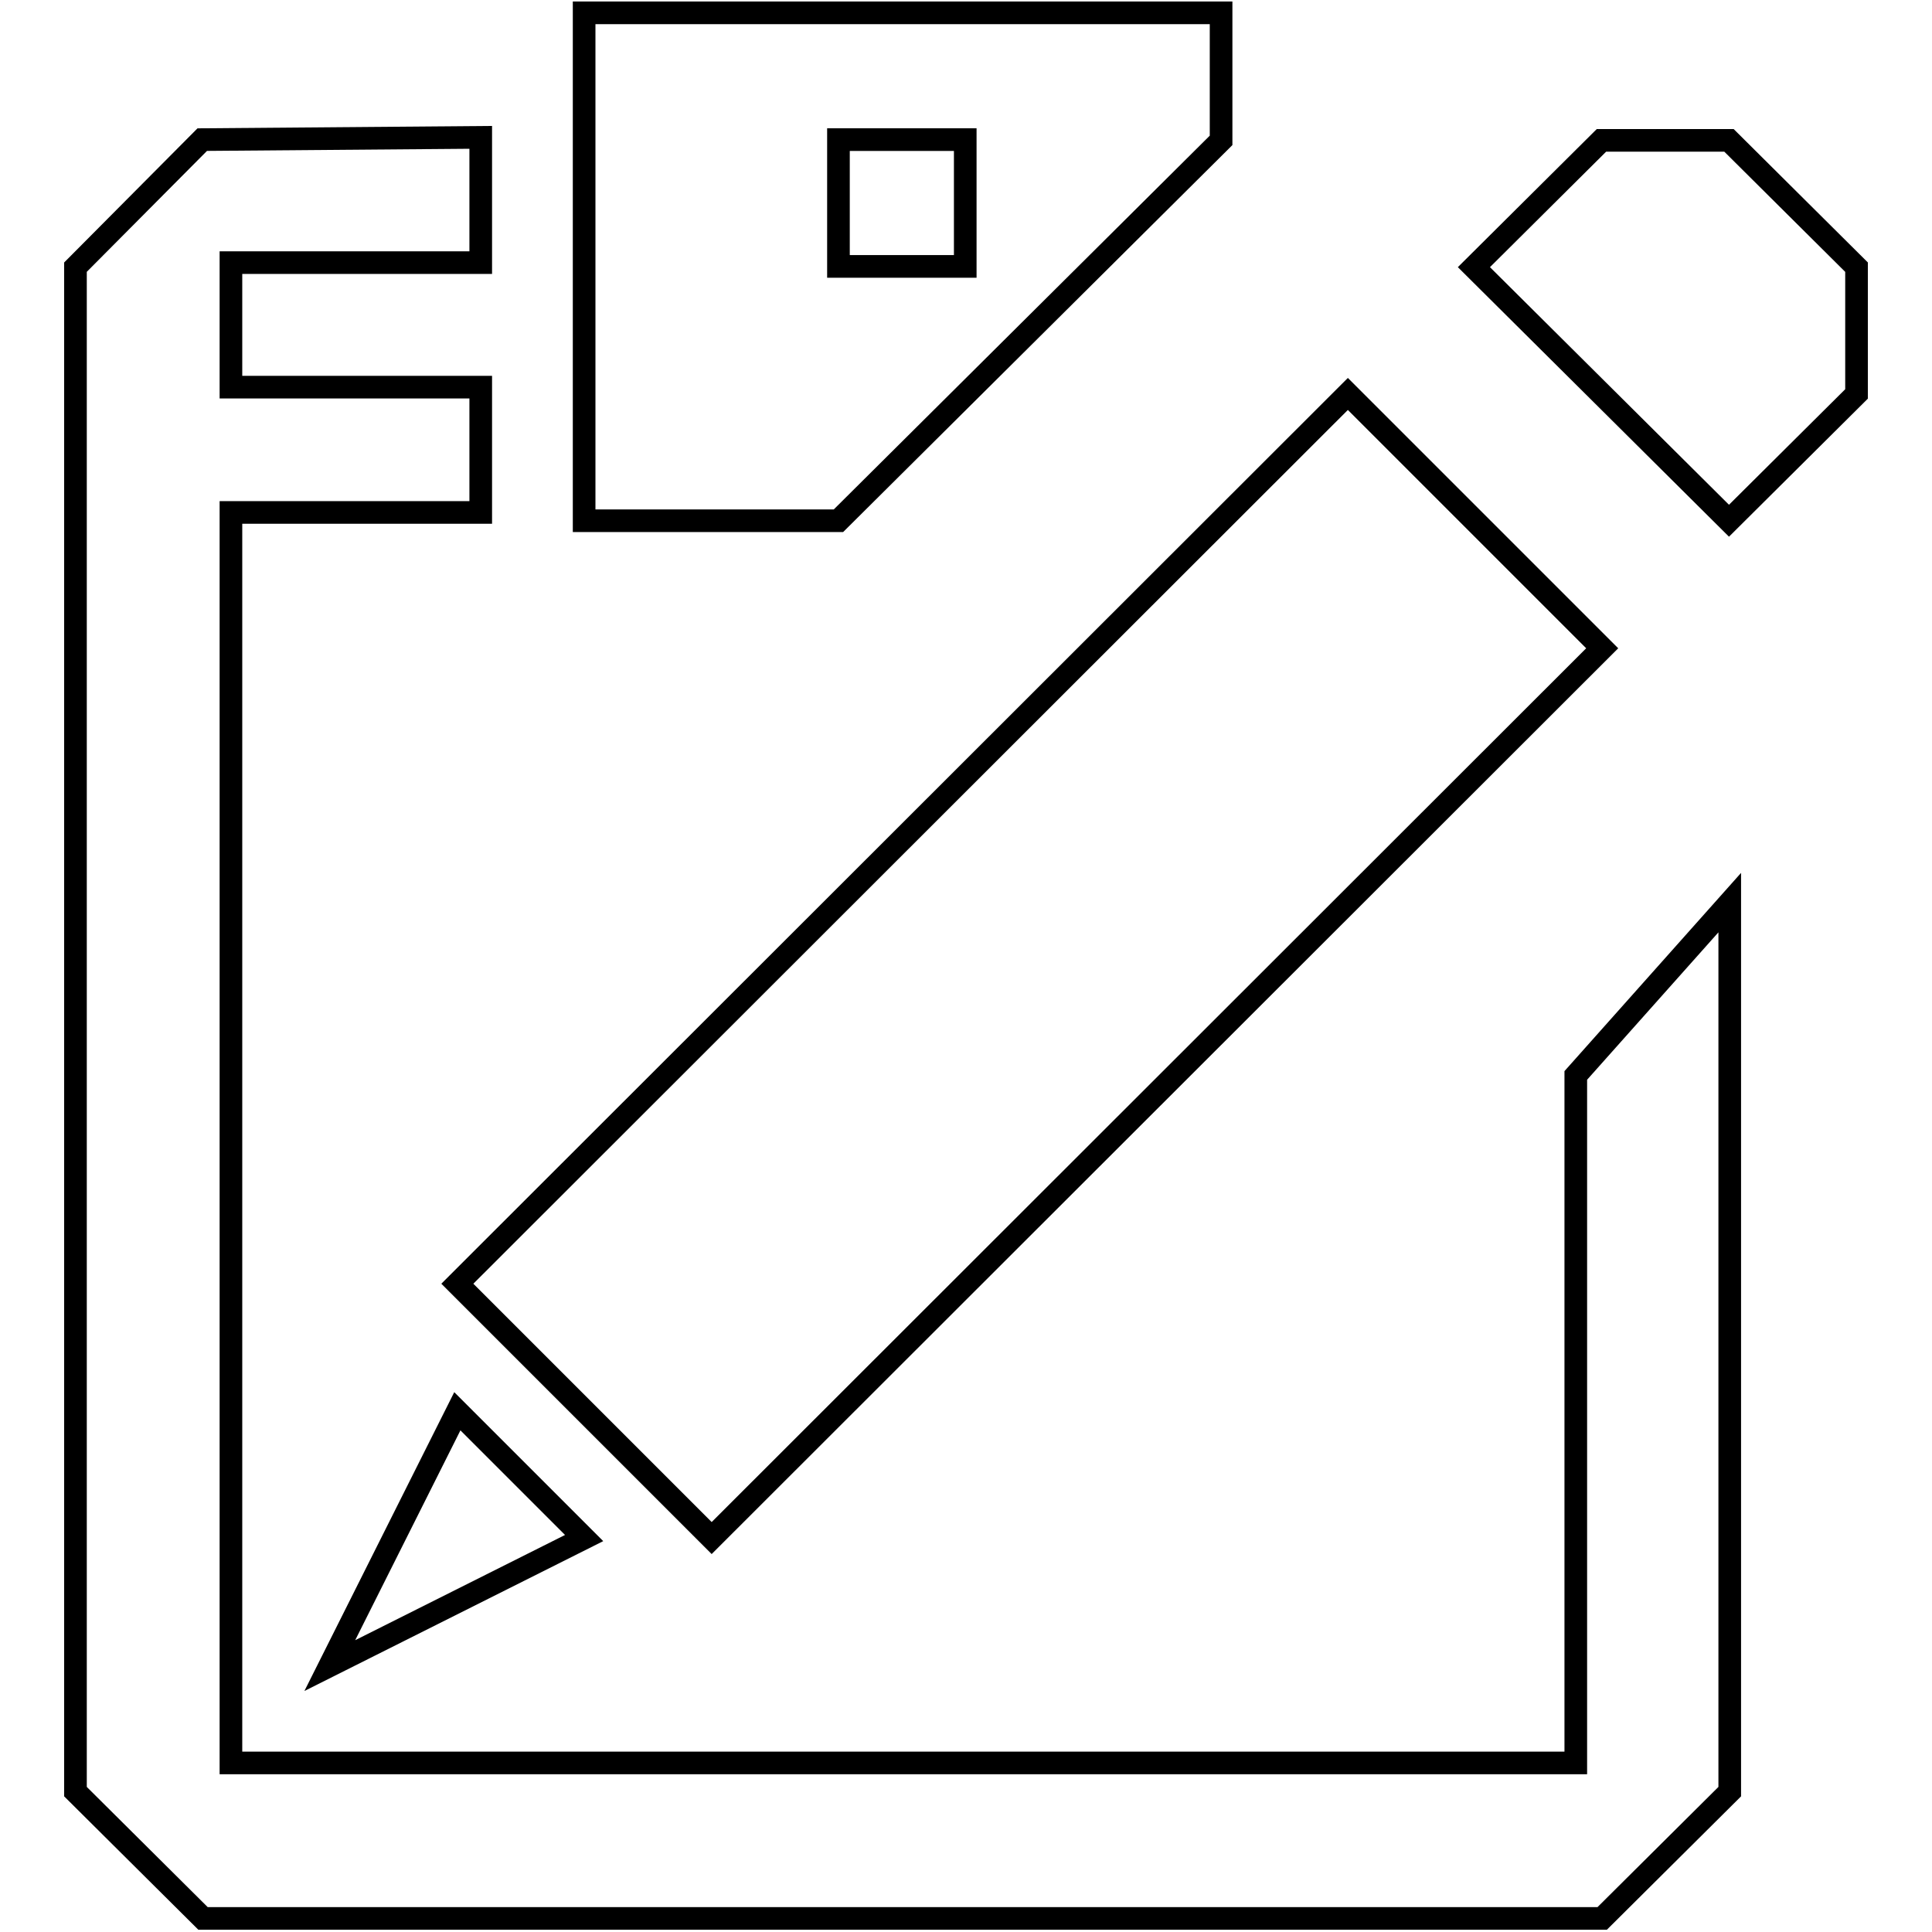 <?xml version="1.0" encoding="utf-8"?>
<!-- Svg Vector Icons : http://www.onlinewebfonts.com/icon -->
<!DOCTYPE svg PUBLIC "-//W3C//DTD SVG 1.1//EN" "http://www.w3.org/Graphics/SVG/1.1/DTD/svg11.dtd">
<svg version="1.1" xmlns="http://www.w3.org/2000/svg" xmlns:xlink="http://www.w3.org/1999/xlink" x="0px" y="0px" viewBox="0 0 256 256" enable-background="new 0 0 256 256" xml:space="preserve">
<g><g><path stroke-width="3" fill-opacity="0" stroke="#000000"  d="M111.1,18.5h8.4h8.4v8.4v8.4h-8.4h-8.4v-8.4V18.5z M77.4,69h33.7L128,52.2l16.9-16.8l16.9-16.8V1.7H77.4v16.8v16.8v16.9V69z M10,35.4v16.8V69v168.4l16.9,16.8h185.4l16.9-16.8V119.6l-20.4,22.9v91.1H30.6V67.9h33.1V51.3H30.6V34.8h33.1V18.2l-36.9,0.3L10,35.4z"/><path stroke-width="3" fill-opacity="0" stroke="#000000"  d="M60.6,187l-16.9,33.7l33.7-16.9L60.6,187z M229.1,69L246,52.2V35.4l-16.9-16.8h-16.9l-16.9,16.8L229.1,69z M60.6,170.1l33.7,33.7l118-117.9l-33.7-33.7L60.6,170.1z"/></g></g>
</svg>